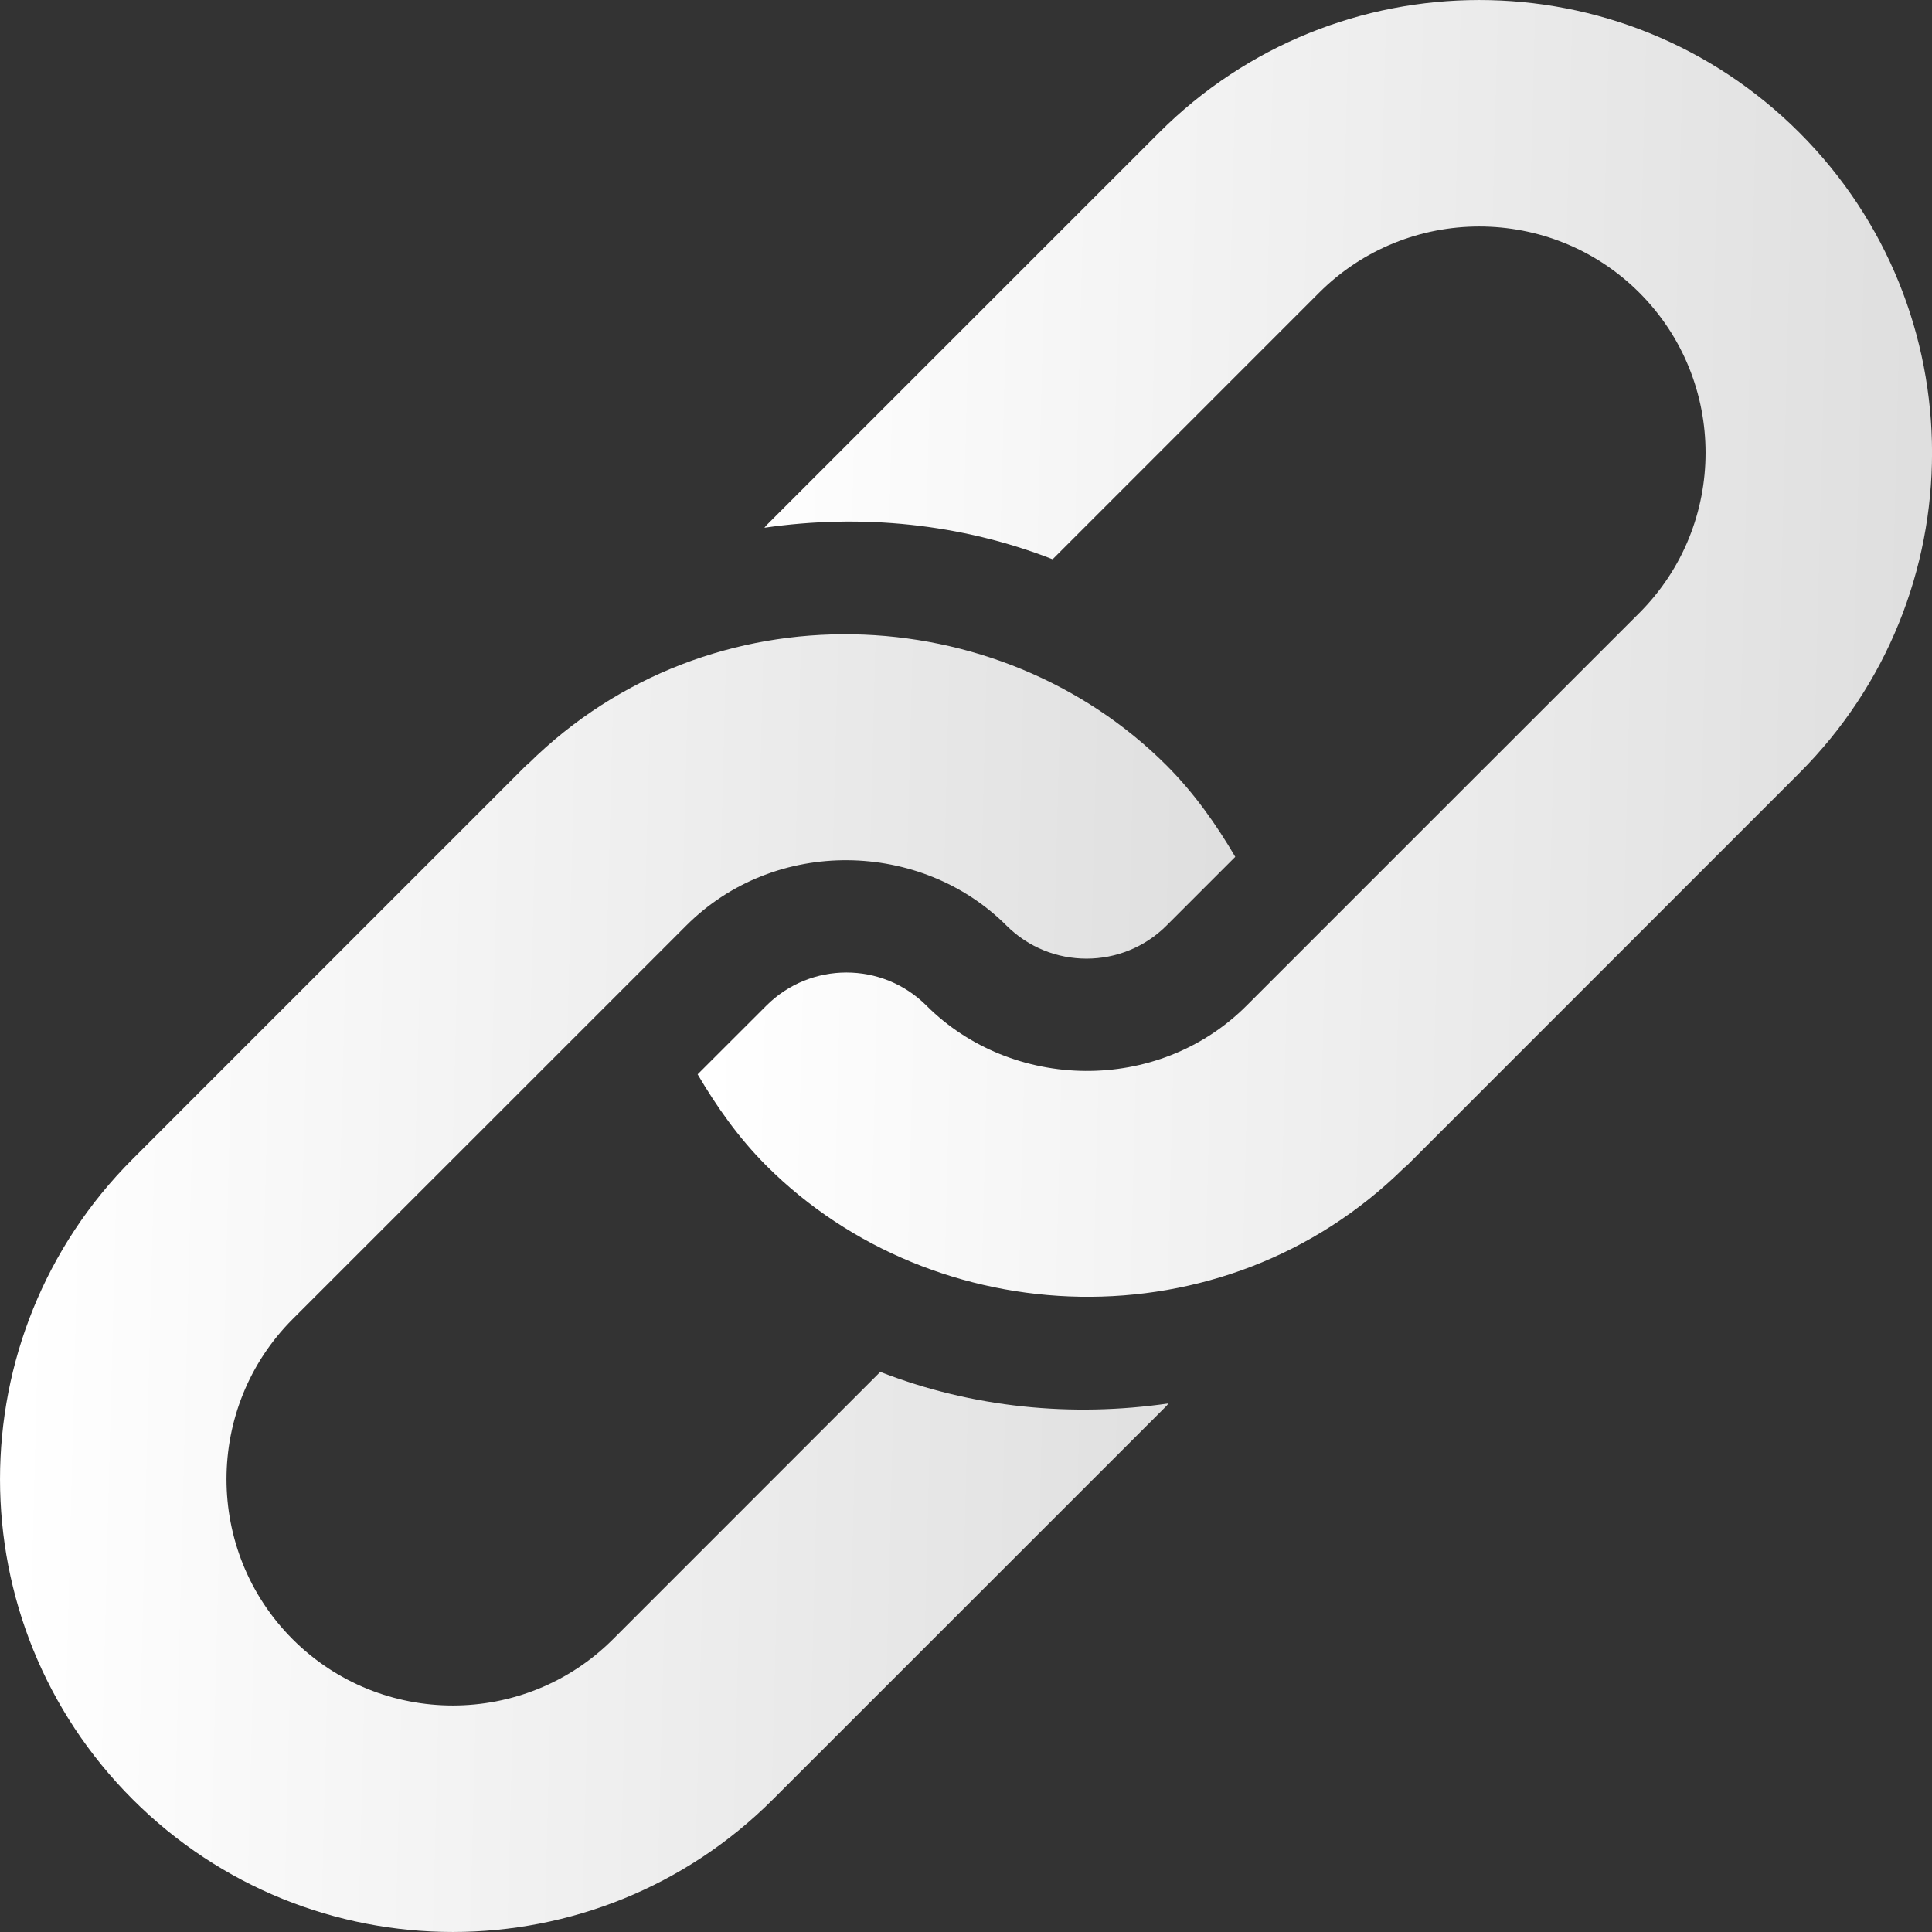 <svg width="32" height="32" viewBox="0 0 32 32" fill="none" xmlns="http://www.w3.org/2000/svg">
<rect x="0" y="0" width="32" height="32" fill="#333333" stroke="none"/>
<path d="M19.198 2.197L12.694 8.701C12.681 8.713 12.673 8.729 12.661 8.741C14.263 8.508 15.909 8.668 17.435 9.263L21.849 4.848C23.312 3.386 25.69 3.386 27.153 4.848C28.615 6.311 28.615 8.689 27.153 10.152C26.903 10.401 20.272 17.032 20.648 16.656C19.174 18.13 16.756 18.067 15.345 16.656C14.614 15.925 13.425 15.925 12.694 16.656L11.555 17.794C11.871 18.331 12.233 18.847 12.694 19.308C15.471 22.085 20.252 22.307 23.26 19.34C23.272 19.328 23.288 19.32 23.3 19.308L29.804 12.803C32.733 9.874 32.733 5.126 29.804 2.197C26.875 -0.732 22.127 -0.732 19.198 2.197Z" fill="url(#paint0_linear_236_2617)"/>
<path d="M14.58 22.723L10.152 27.152C8.689 28.614 6.311 28.614 4.848 27.152C3.386 25.689 3.386 23.311 4.848 21.848C5.098 21.599 11.743 14.954 11.367 15.33C12.841 13.856 15.259 13.919 16.67 15.33C17.401 16.061 18.591 16.061 19.322 15.33L20.46 14.192C20.144 13.655 19.782 13.139 19.322 12.678C16.549 9.906 11.772 9.67 8.755 12.645C8.743 12.658 8.728 12.666 8.715 12.678L2.197 19.197C-0.732 22.126 -0.732 26.874 2.197 29.803C5.126 32.732 9.874 32.732 12.803 29.803L19.322 23.285C19.334 23.272 19.342 23.257 19.355 23.245C17.752 23.478 16.106 23.318 14.58 22.723Z" fill="url(#paint1_linear_236_2617)"/>
<defs>
<linearGradient id="paint0_linear_236_2617" x1="12.077" y1="3.638" x2="32.42" y2="4.153" gradientUnits="userSpaceOnUse">
<stop stop-color="white"/>
<stop offset="1" stop-color="#DEDEDE"/>
</linearGradient>
<linearGradient id="paint1_linear_236_2617" x1="0.522" y1="14.146" x2="20.88" y2="14.662" gradientUnits="userSpaceOnUse">
<stop stop-color="white"/>
<stop offset="1" stop-color="#DEDEDE"/>
</linearGradient>
</defs>
</svg>
